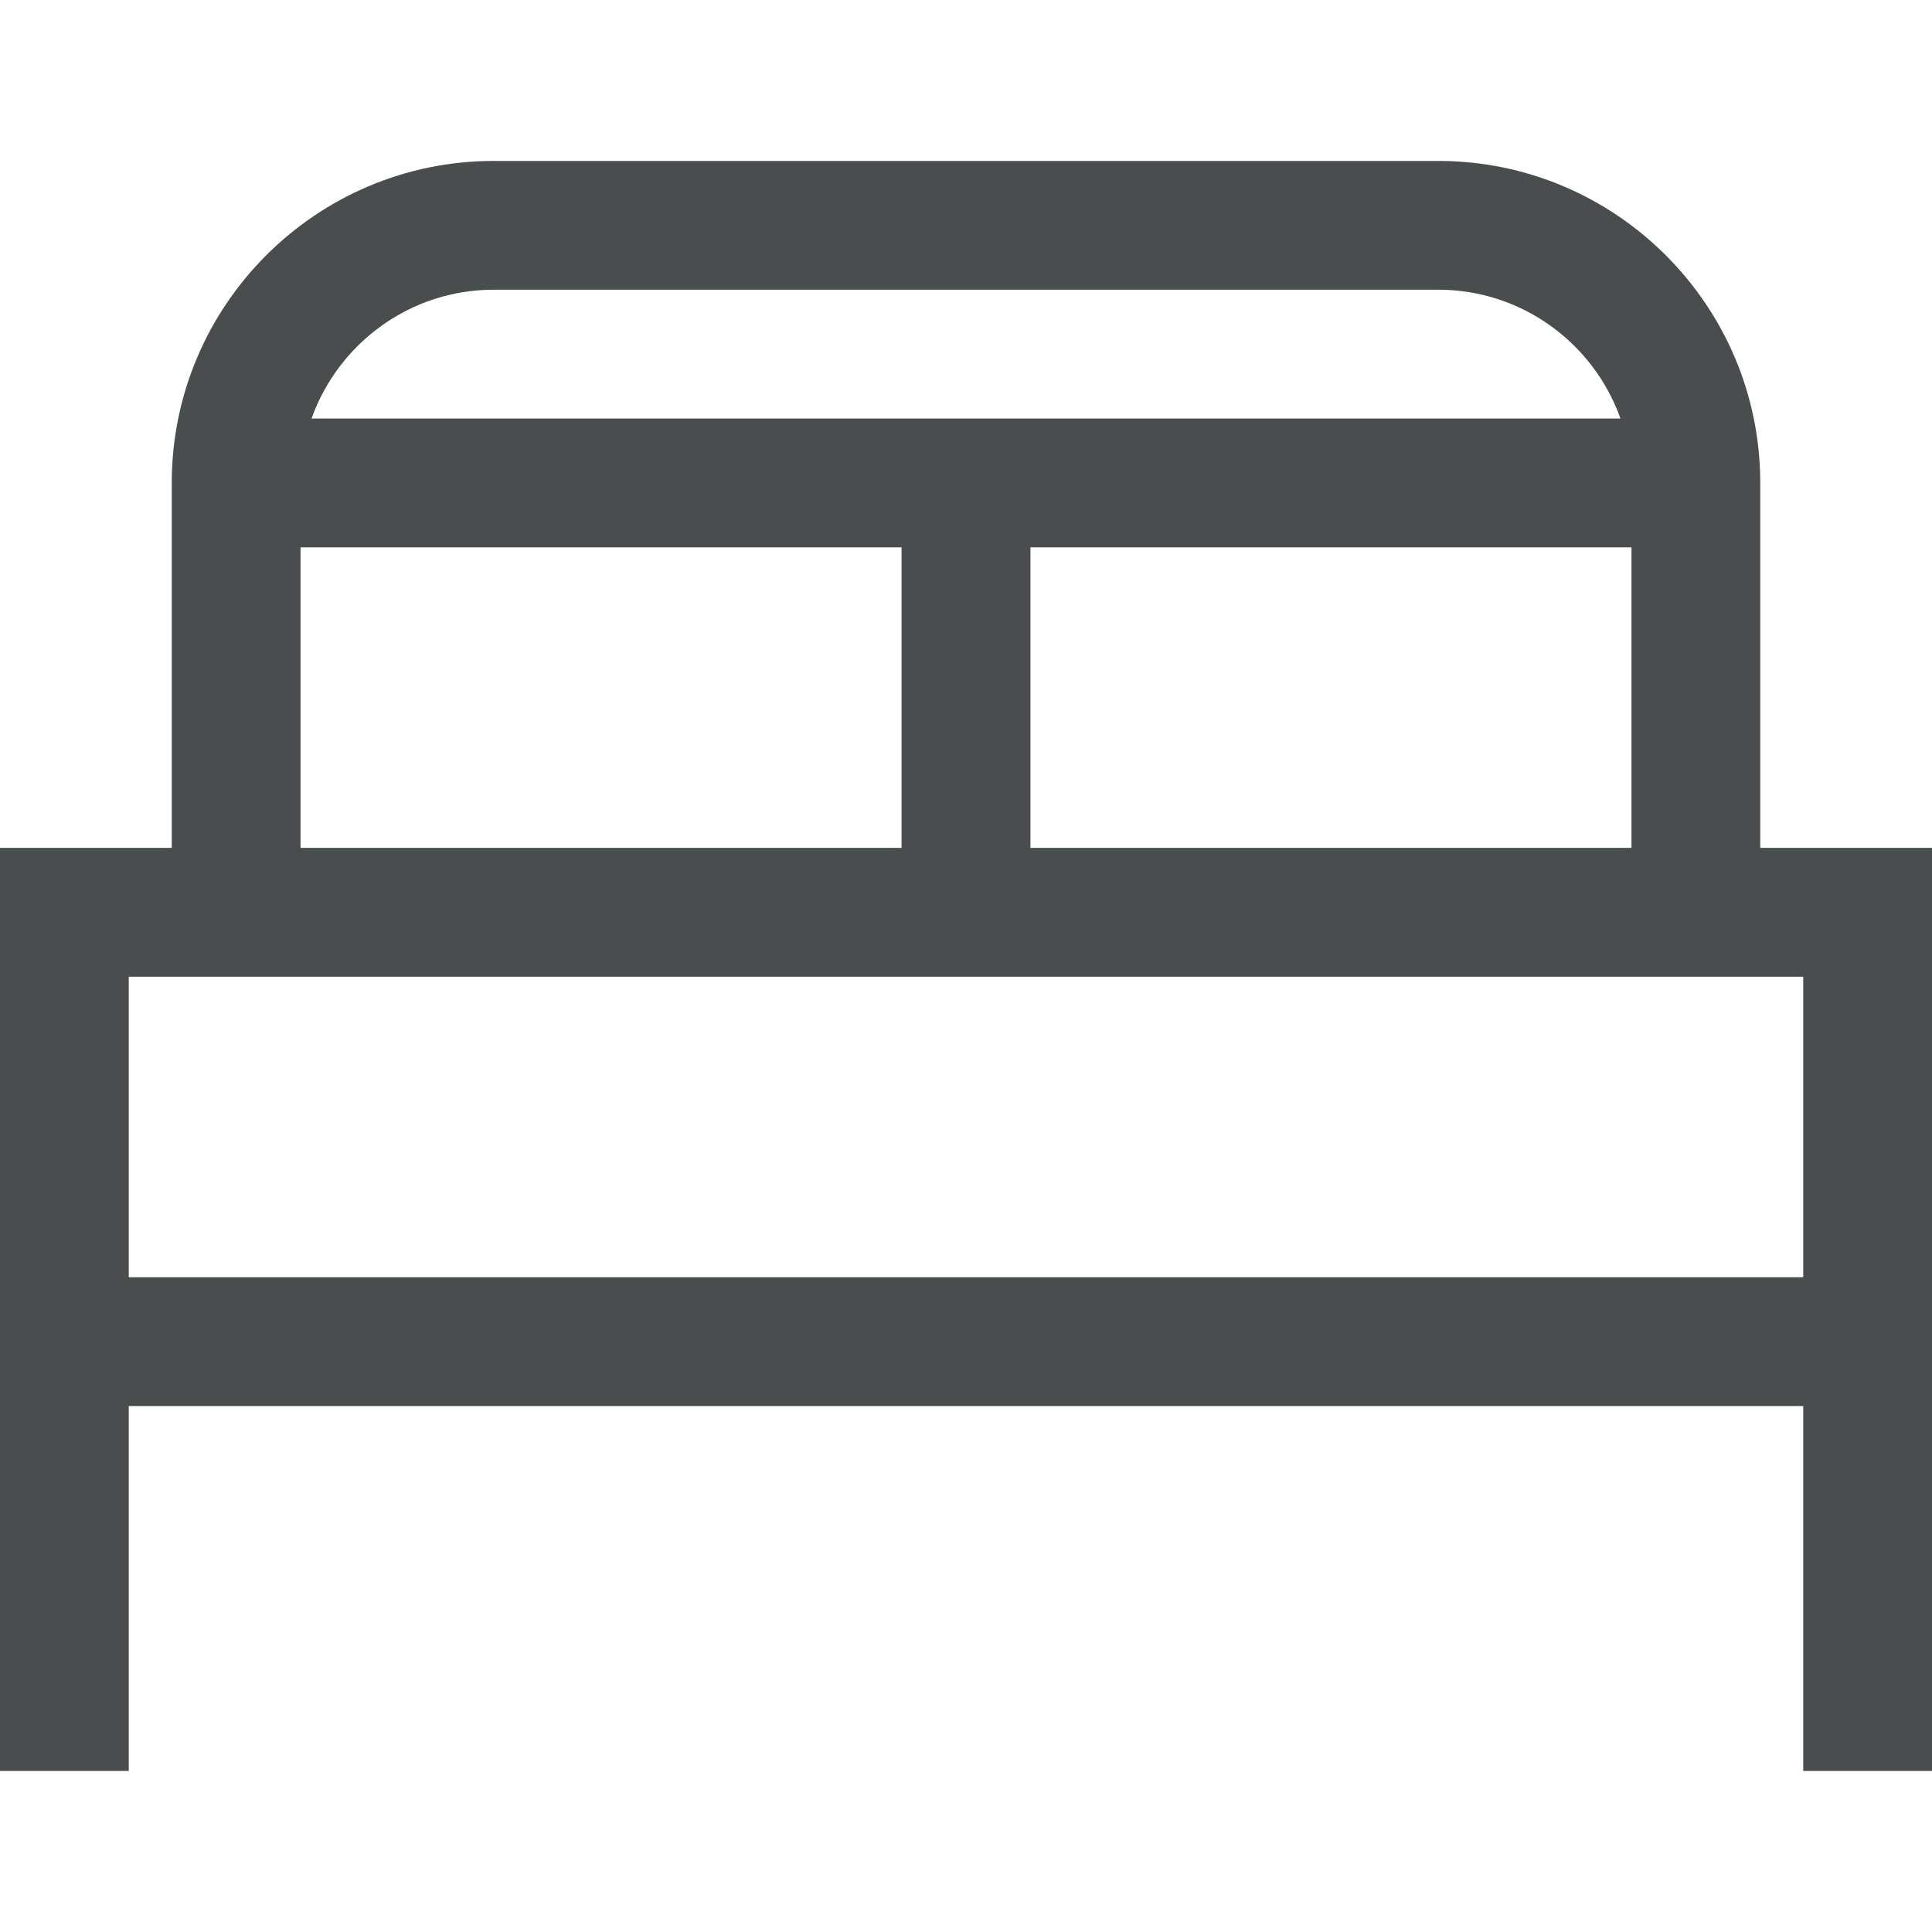 <svg width="20" height="20" viewBox="0 0 20 20" fill="none" xmlns="http://www.w3.org/2000/svg">
<path d="M18.222 8.777V4.999C18.222 3.161 16.727 1.666 14.889 1.666H5.111C3.273 1.666 1.778 3.161 1.778 4.999V8.777H0V18.333H1.333V14.555H18.667V18.333H20V8.777H18.222ZM5.111 2.999H14.889C15.758 2.999 16.5 3.557 16.775 4.333H3.225C3.501 3.557 4.242 2.999 5.111 2.999ZM16.889 5.666V8.777H10.667V5.666H16.889ZM3.111 5.666H9.333V8.777H3.111V5.666ZM18.667 13.222H1.333V10.111H18.667V13.222H18.667Z" fill="#494D4D"/>
</svg>
